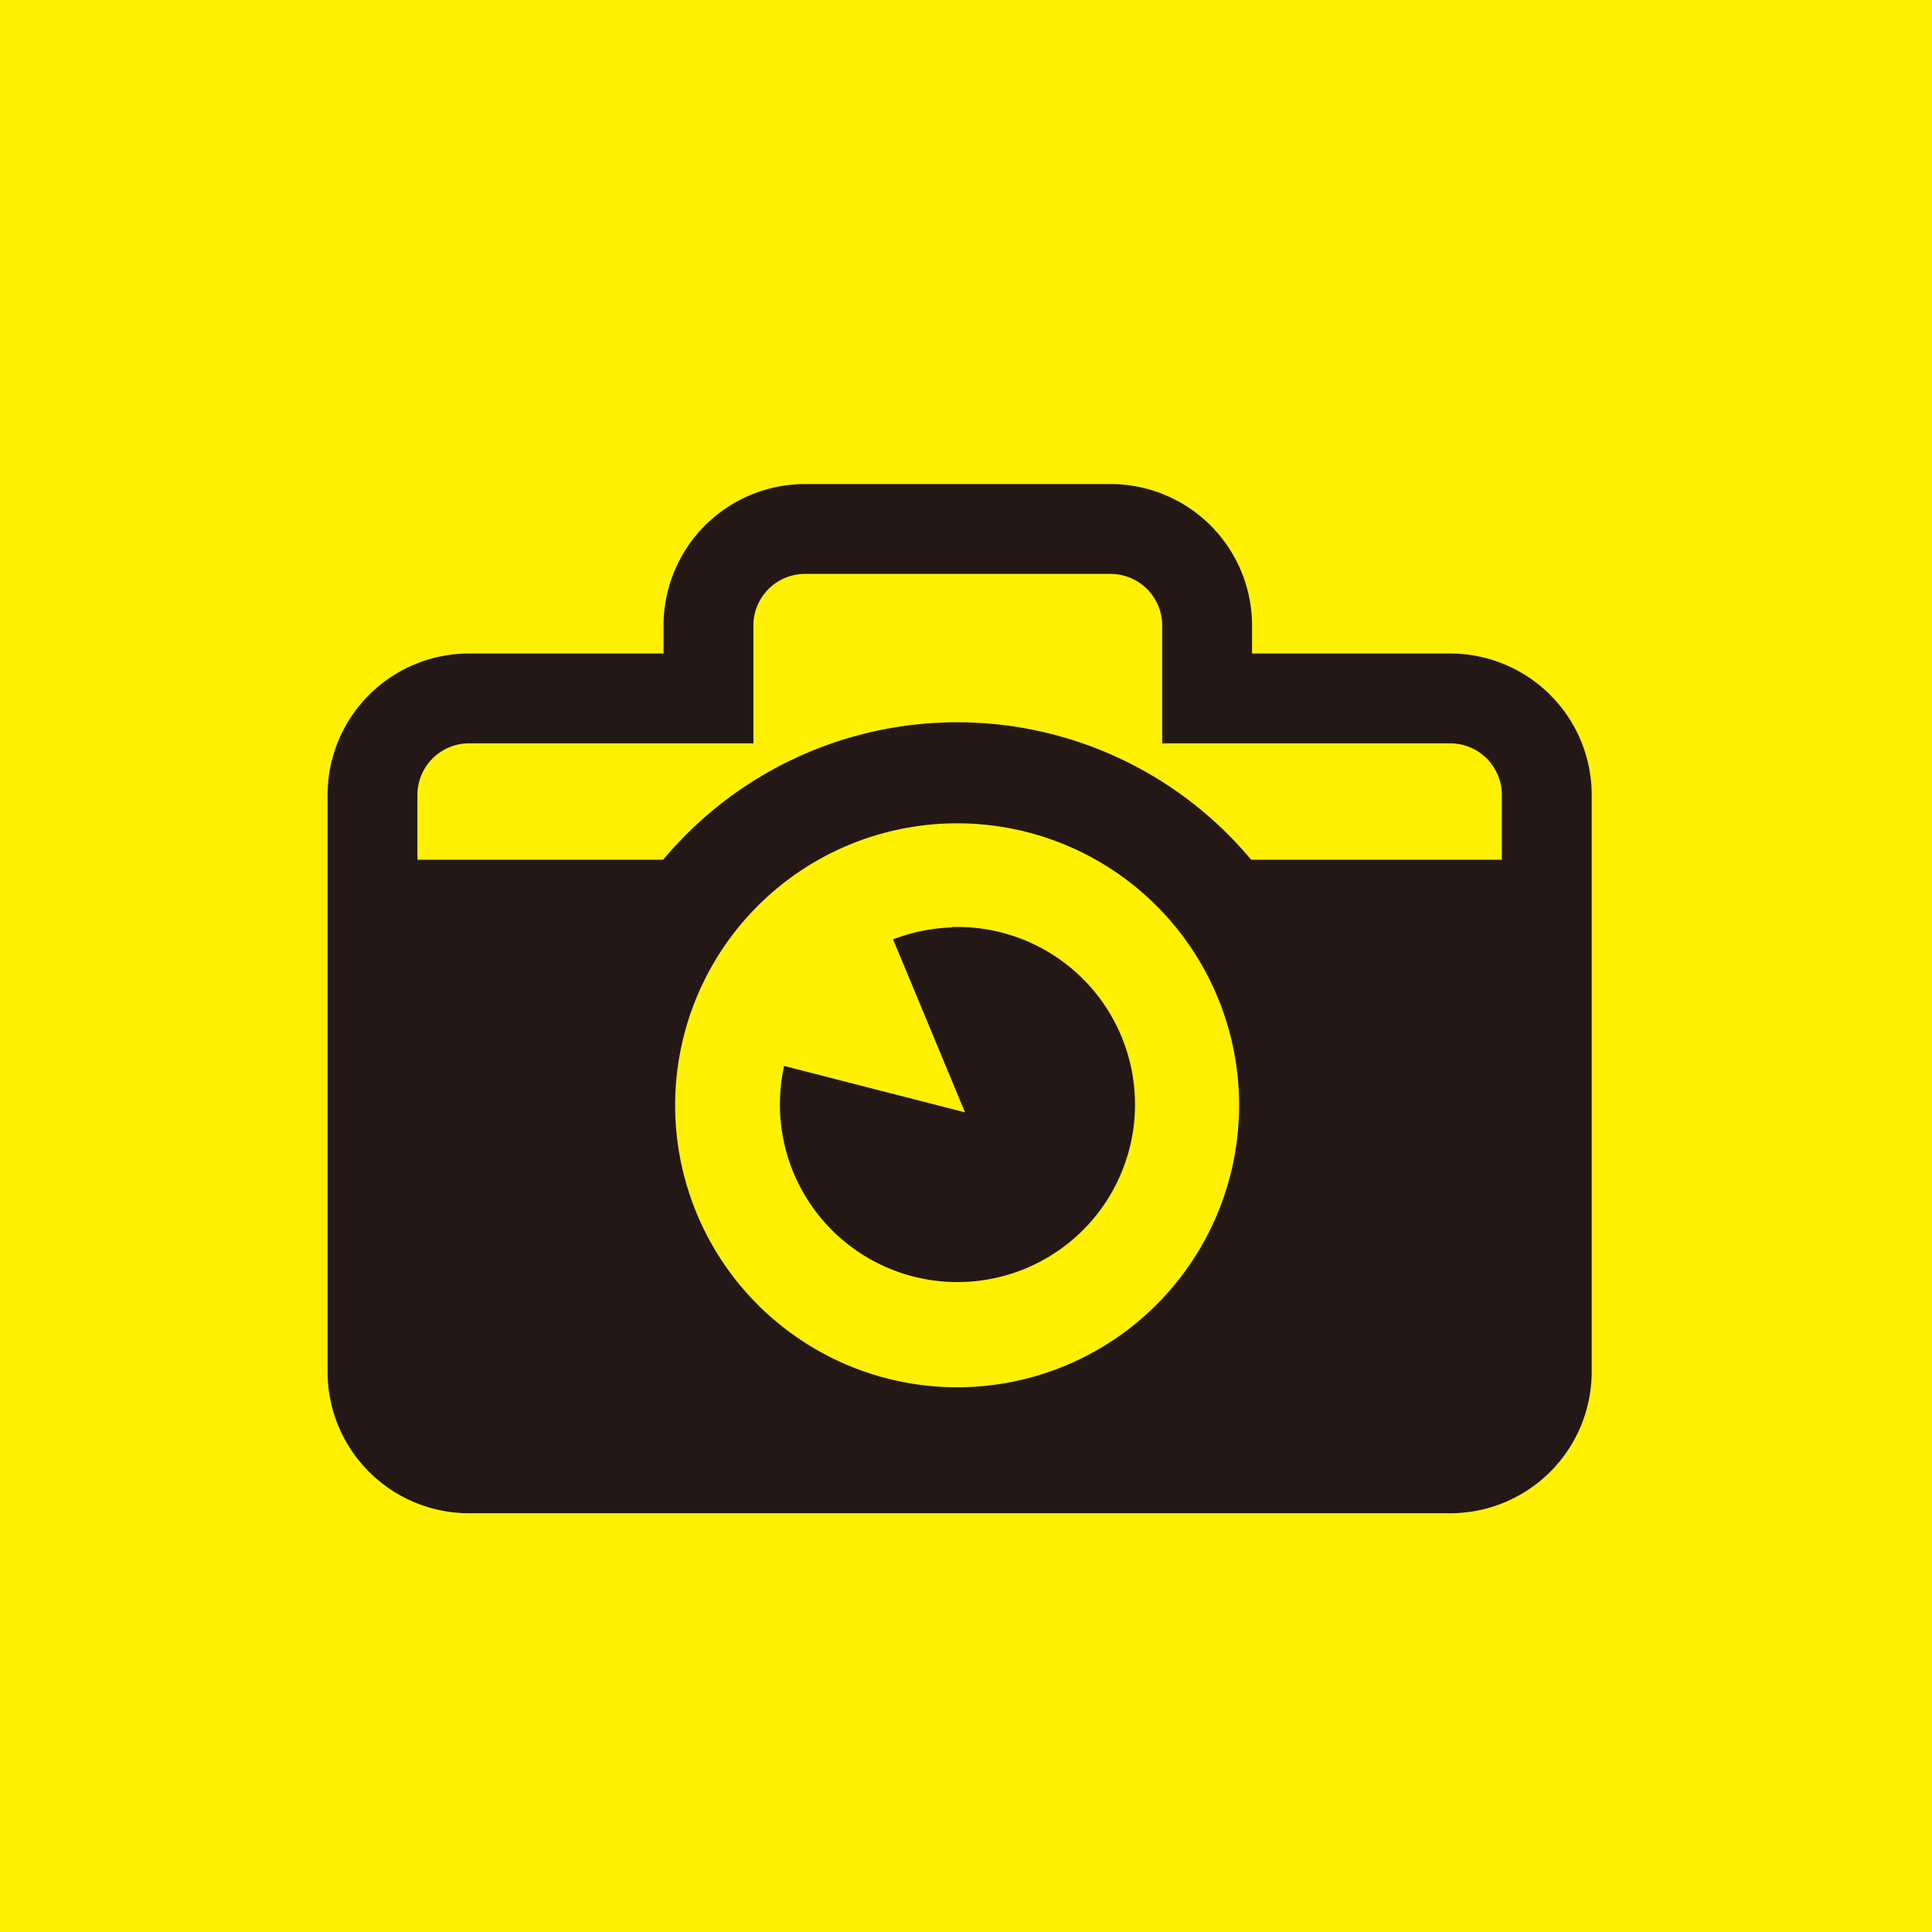 <svg xmlns="http://www.w3.org/2000/svg" width="100" height="100" viewBox="0 0 100 100"><defs><style>.cls-1{fill:#fff100;}.cls-2,.cls-4{fill:none;}.cls-2,.cls-3,.cls-4{stroke:#231815;stroke-miterlimit:10;}.cls-2{stroke-width:5.23px;}.cls-3{fill:#231815;stroke-width:0.58px;}.cls-4{stroke-width:4.65px;}</style></defs><g id="レイヤー_2" data-name="レイヤー 2"><g id="design"><rect class="cls-1" width="100" height="100"/><path class="cls-2" d="M66.75,57.18A17.21,17.21,0,1,1,49.55,40,17.2,17.2,0,0,1,66.75,57.18Z"/><path class="cls-3" d="M49.55,48.29a8.94,8.94,0,0,0-2.94.5L50.44,58l-9.63-2.47a8.9,8.9,0,1,0,8.74-7.26Z"/><path class="cls-4" d="M75.06,36.15H62.48V32.32a5,5,0,0,0-4.94-4.94H41.61a5,5,0,0,0-4.94,4.94v3.83H24.28a5,5,0,0,0-5,4.94V71a5,5,0,0,0,5,5H75.06a5,5,0,0,0,5-5V41.09A5,5,0,0,0,75.06,36.15Z"/><path class="cls-3" d="M61.47,44.79a17.21,17.21,0,1,1-23.84,0H19.33V71a5,5,0,0,0,5,5H75.06a5,5,0,0,0,5-5V44.79Z"/></g></g></svg>
